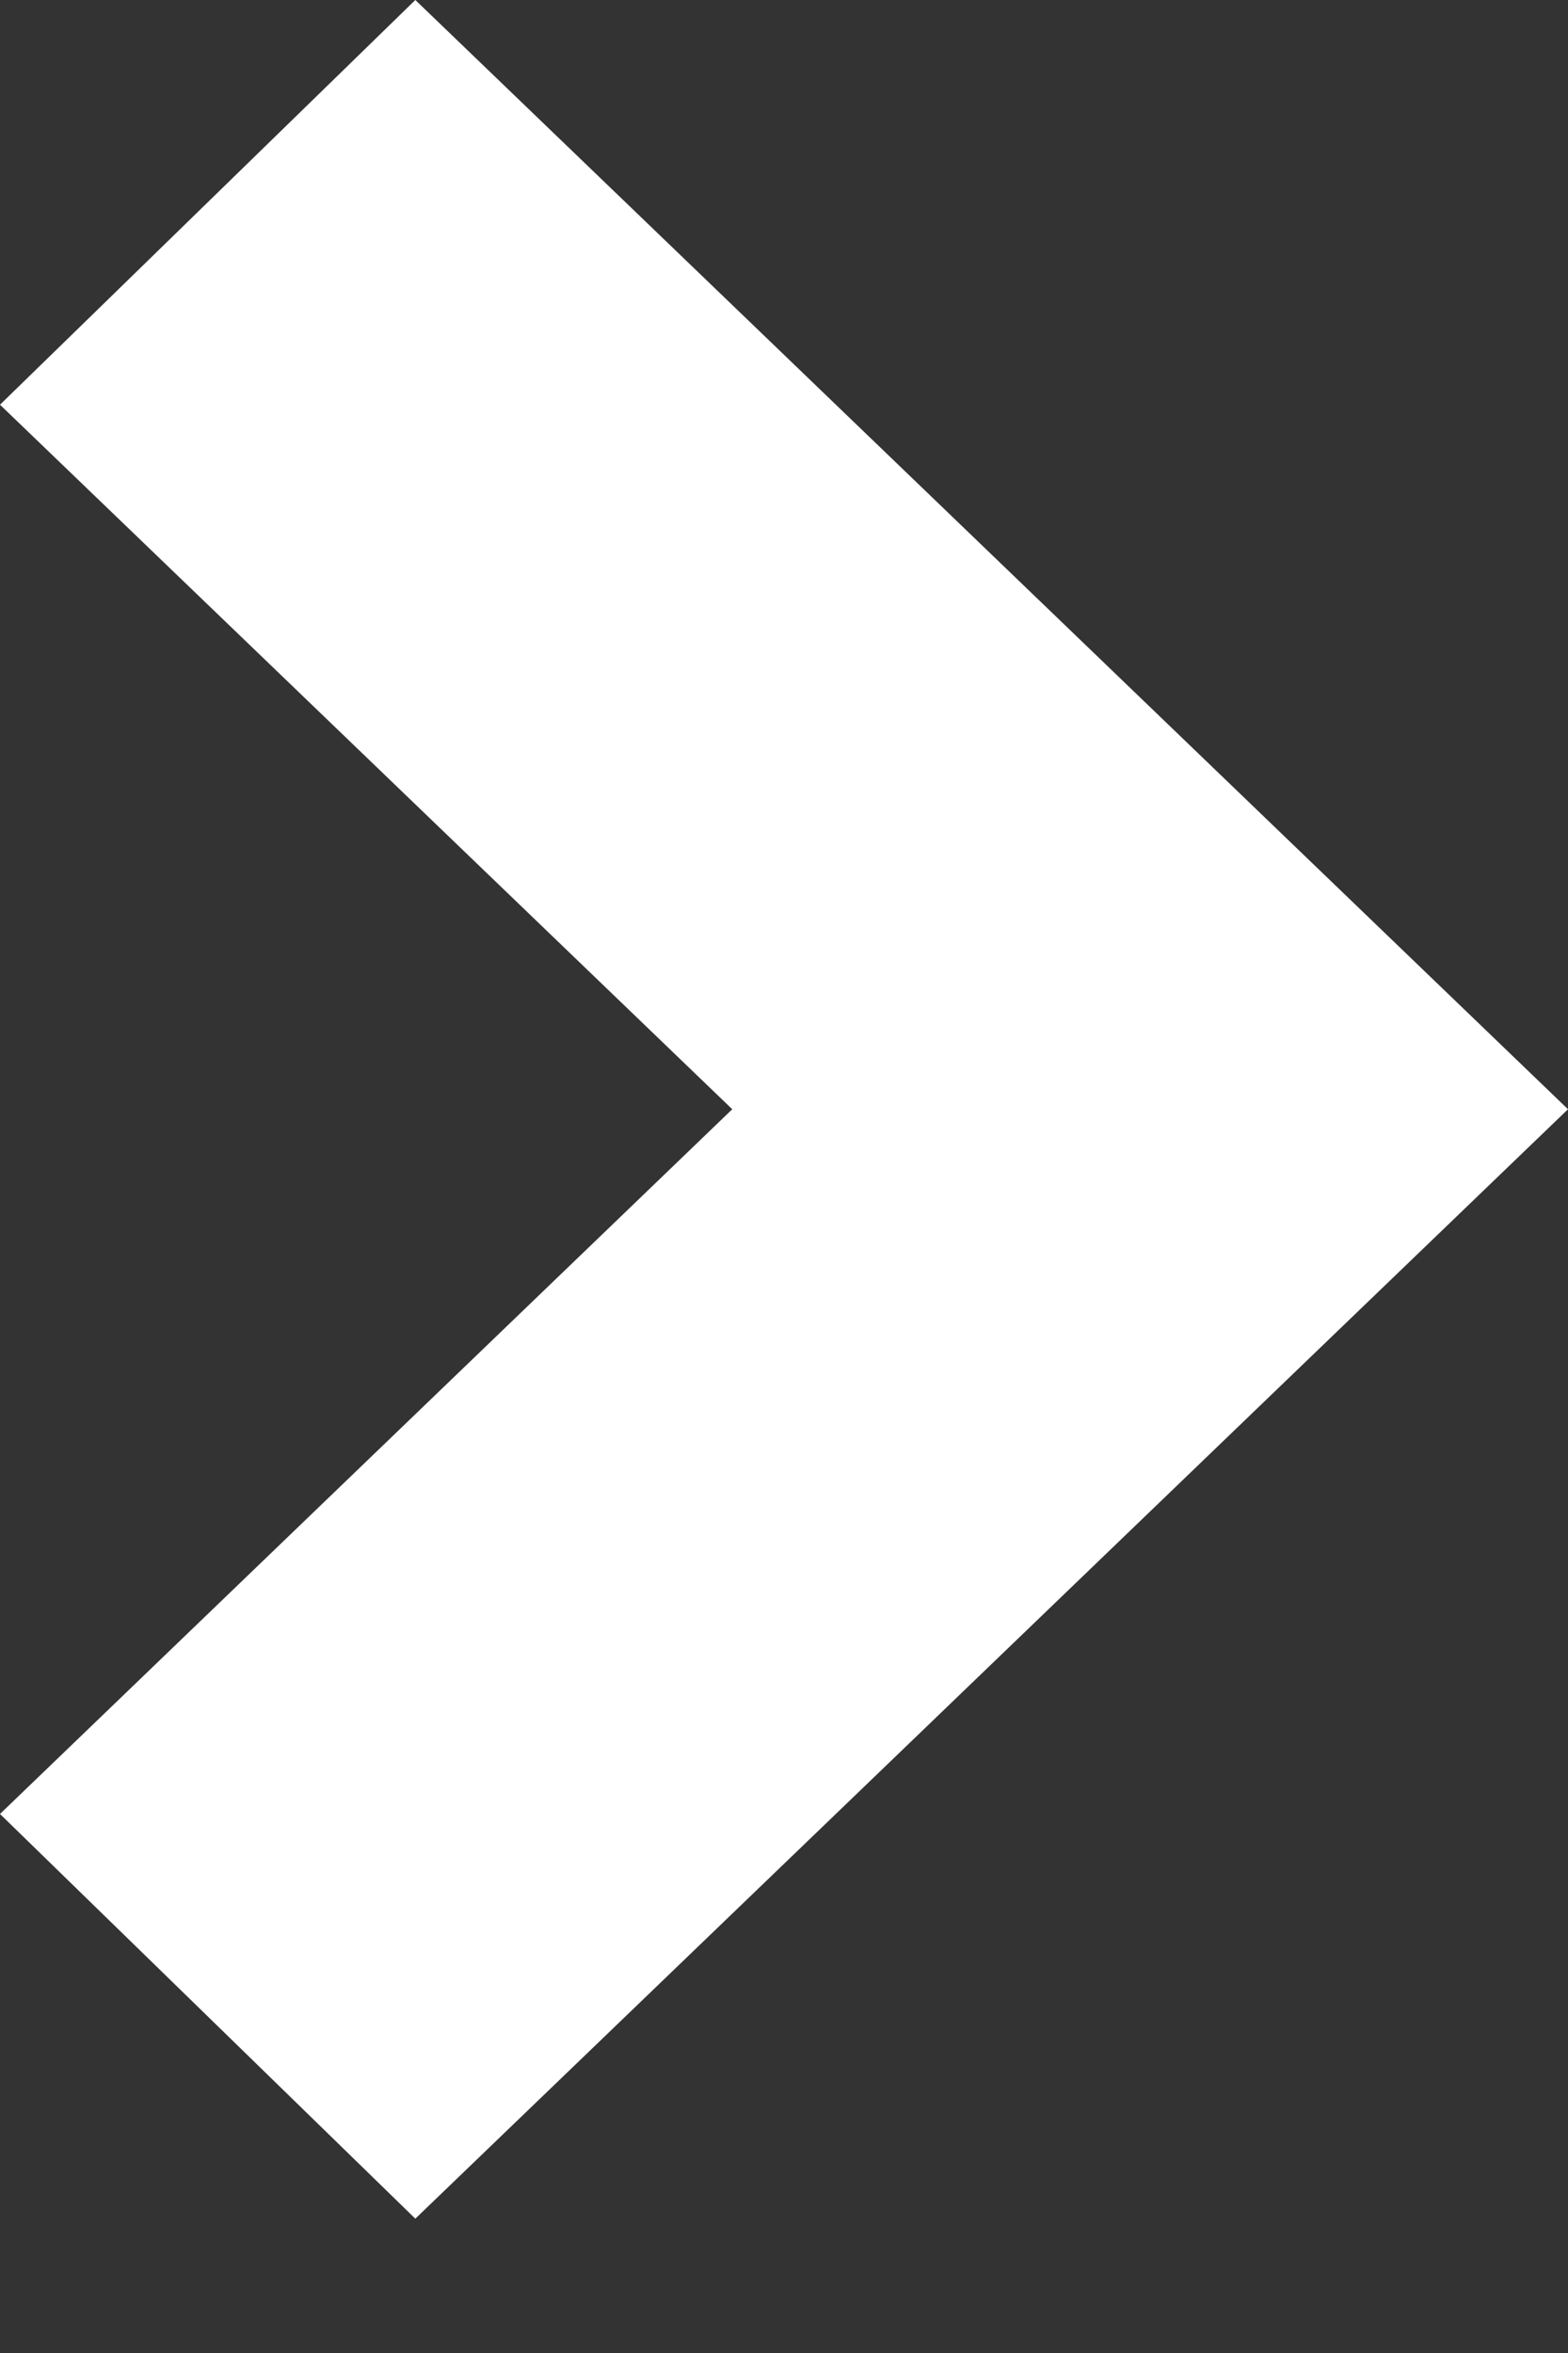 <svg width="8" height="12" viewBox="0 0 8 12" fill="none" xmlns="http://www.w3.org/2000/svg">
<rect x="0" y="0" width="8" height="12" fill="#333333" stroke="none"/>
<path fill-rule="evenodd" clip-rule="evenodd" d="M3.736 5.657L-5.04867e-09 2.064L2.119 0L8 5.657L2.119 11.315L-2.2634e-08 9.251L3.736 5.657Z" fill="white"/>
</svg>